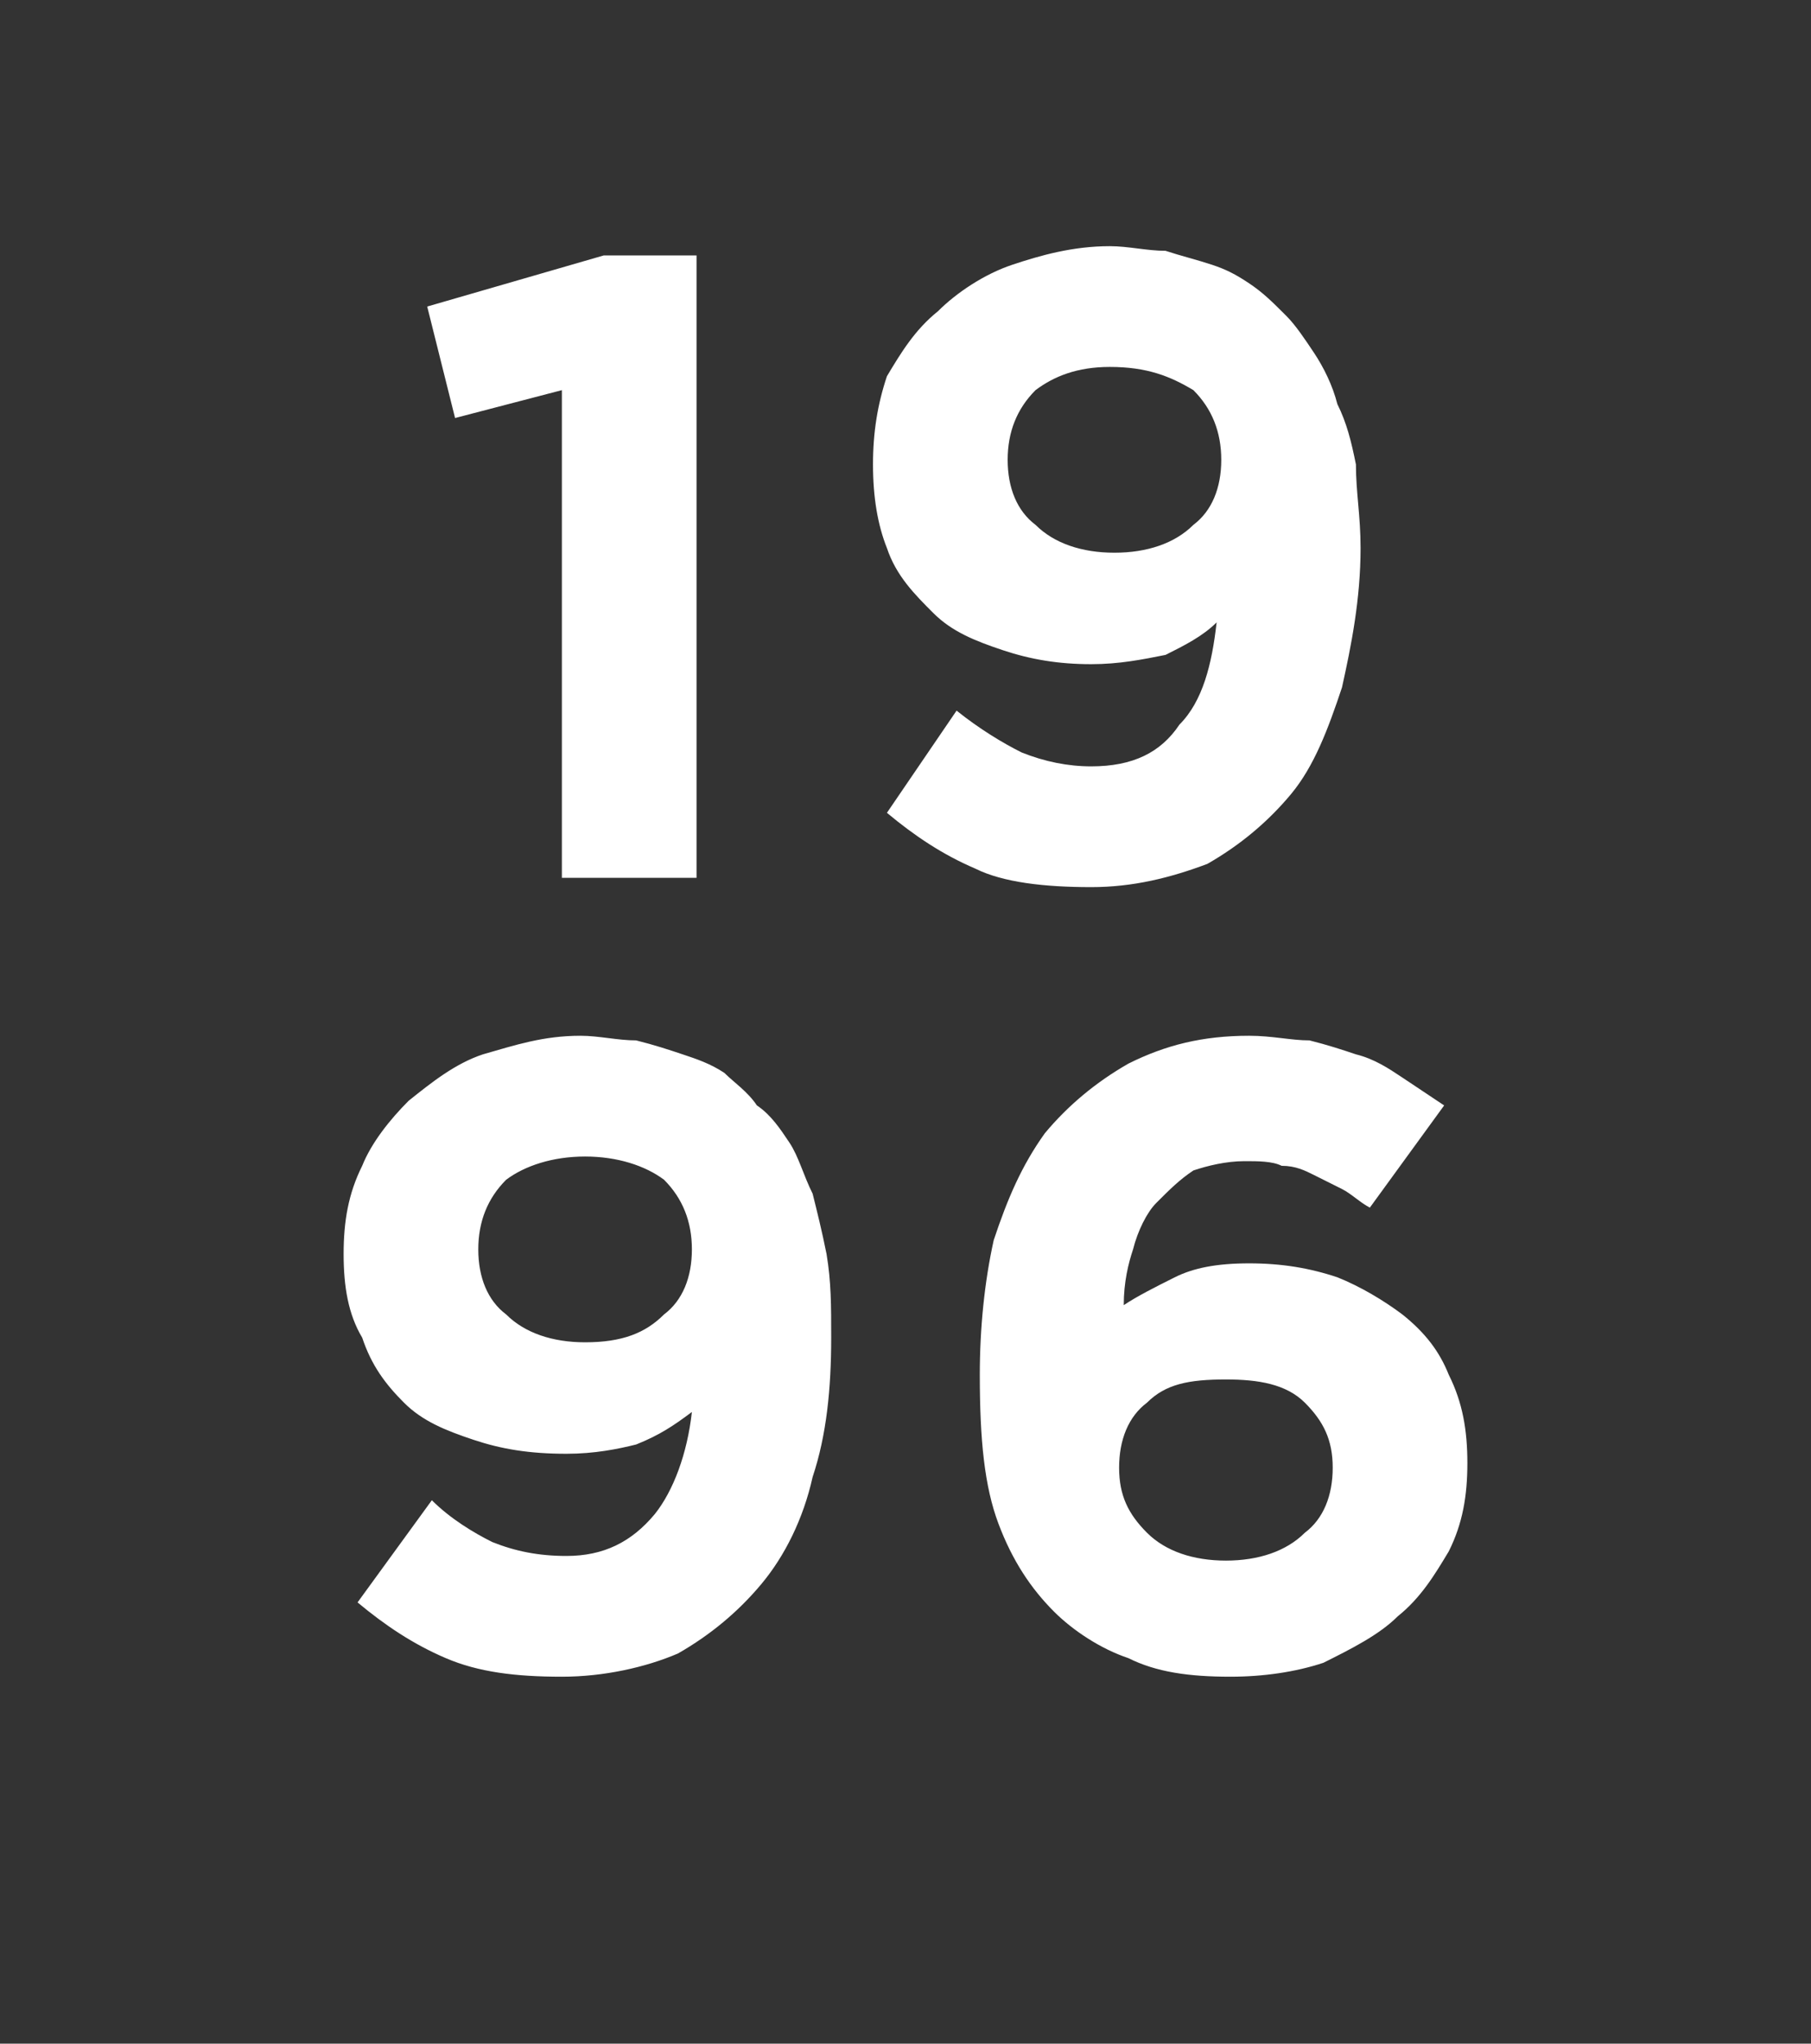 <?xml version="1.0" standalone="no"?><!DOCTYPE svg PUBLIC "-//W3C//DTD SVG 1.1//EN" "http://www.w3.org/Graphics/SVG/1.1/DTD/svg11.dtd"><svg xmlns="http://www.w3.org/2000/svg" version="1.1" width="39px" height="44px" viewBox="0 -5 39 44" style="top:-5px"><rect x="0" y="-5" width="39" height="44" fill="#333333" stroke="none"/><desc>19 96</desc><defs/><g id="Polygon44114"><path d="m12.6 23.9c.8 0 1.3-.2 1.7-.6c.4-.3.6-.8.6-1.4c0 0 0 0 0 0c0-.6-.2-1.1-.6-1.5c-.4-.3-1-.5-1.7-.5c-.7 0-1.3.2-1.7.5c-.4.4-.6.9-.6 1.5c0 0 0 0 0 0c0 .6.2 1.1.6 1.4c.4.4 1 .6 1.7.6zm-.5 7.2c-1 0-1.8-.1-2.5-.4c-.7-.3-1.3-.7-1.9-1.2c0 0 1.6-2.2 1.6-2.2c.4.4.9.7 1.3.9c.5.2 1 .3 1.6.3c.8 0 1.4-.3 1.9-.9c.4-.5.7-1.3.8-2.2c-.4.3-.7.5-1.2.7c-.4.1-.9.2-1.5.2c-.8 0-1.4-.1-2-.3c-.6-.2-1.1-.4-1.5-.8c-.4-.4-.7-.8-.9-1.4c-.3-.5-.4-1.1-.4-1.8c0 0 0 0 0 0c0-.7.1-1.3.4-1.9c.2-.5.6-1 1-1.4c.5-.4 1-.8 1.6-1c.7-.2 1.3-.4 2.1-.4c.4 0 .8.1 1.2.1c.4.1.7.2 1 .3c.3.1.6.2.9.4c.2.2.5.4.7.7c.3.2.5.5.7.8c.2.3.3.7.5 1.1c.1.4.2.8.3 1.3c.1.6.1 1.1.1 1.8c0 0 0 0 0 0c0 1.1-.1 2.1-.4 3c-.2.9-.6 1.7-1.1 2.3c-.5.6-1.1 1.1-1.8 1.5c-.7.3-1.6.5-2.5.5zm14.3-2.5c.7 0 1.3-.2 1.7-.6c.4-.3.6-.8.6-1.4c0 0 0 0 0 0c0-.6-.2-1-.6-1.4c-.4-.4-1-.5-1.7-.5c-.8 0-1.3.1-1.7.5c-.4.3-.6.8-.6 1.4c0 0 0 0 0 0c0 .6.2 1 .6 1.4c.4.4 1 .6 1.7.6zm.1 2.5c-.9 0-1.6-.1-2.2-.4c-.6-.2-1.2-.6-1.6-1c-.5-.5-.9-1.1-1.2-1.9c-.3-.8-.4-1.8-.4-3.2c0 0 0 0 0 0c0-1 .1-2 .3-2.9c.3-.9.6-1.6 1.1-2.3c.5-.6 1.1-1.1 1.8-1.5c.8-.4 1.6-.6 2.6-.6c.5 0 .9.1 1.3.1c.4.1.7.2 1 .3c.4.1.7.3 1 .5c.3.2.6.4.9.6c0 0-1.6 2.2-1.6 2.2c-.2-.1-.4-.3-.6-.4c-.2-.1-.4-.2-.6-.3c-.2-.1-.4-.2-.7-.2c-.2-.1-.5-.1-.8-.1c-.4 0-.8.1-1.1.2c-.3.2-.5.4-.8.7c-.2.2-.4.6-.5 1c-.1.3-.2.7-.2 1.2c.3-.2.7-.4 1.1-.6c.4-.2.9-.3 1.6-.3c.7 0 1.3.1 1.9.3c.5.2 1 .5 1.4.8c.5.4.8.8 1 1.3c.3.6.4 1.2.4 1.9c0 0 0 0 0 0c0 .7-.1 1.3-.4 1.9c-.3.5-.6 1-1.1 1.4c-.4.4-1 .7-1.6 1c-.6.2-1.3.3-2 .3z" stroke="none" fill="#fff"/></g><g id="Polygon44113"><path d="m12.1 3.4l-2.3.6l-.6-2.4l3.8-1.1l2 0l0 13.4l-2.9 0l0-10.5zm11.9 3.5c.7 0 1.3-.2 1.7-.6c.4-.3.6-.8.6-1.4c0 0 0 0 0 0c0-.6-.2-1.1-.6-1.5c-.5-.3-1-.5-1.8-.5c-.7 0-1.2.2-1.6.5c-.4.4-.6.9-.6 1.5c0 0 0 0 0 0c0 .6.2 1.1.6 1.4c.4.4 1 .6 1.7.6zm-.5 7.2c-1 0-1.9-.1-2.5-.4c-.7-.3-1.3-.7-1.9-1.2c0 0 1.5-2.2 1.5-2.2c.5.4 1 .7 1.4.9c.5.2 1 .3 1.5.3c.9 0 1.5-.3 1.9-.9c.5-.5.7-1.3.8-2.2c-.3.3-.7.5-1.1.7c-.5.1-1 .2-1.6.2c-.7 0-1.3-.1-1.9-.3c-.6-.2-1.1-.4-1.5-.8c-.4-.4-.8-.8-1-1.4c-.2-.5-.3-1.1-.3-1.8c0 0 0 0 0 0c0-.7.1-1.3.3-1.9c.3-.5.6-1 1.1-1.4c.4-.4 1-.8 1.6-1c.6-.2 1.3-.4 2.1-.4c.4 0 .8.1 1.2.1c.3.1.7.2 1 .3c.3.1.5.2.8.4c.3.2.5.4.8.7c.2.2.4.5.6.8c.2.3.4.7.5 1.1c.2.4.3.8.4 1.3c0 .6.1 1.1.1 1.8c0 0 0 0 0 0c0 1.1-.2 2.1-.4 3c-.3.9-.6 1.7-1.1 2.3c-.5.6-1.1 1.1-1.8 1.5c-.8.3-1.6.5-2.5.5z" stroke="none" fill="#fff"/></g></svg>